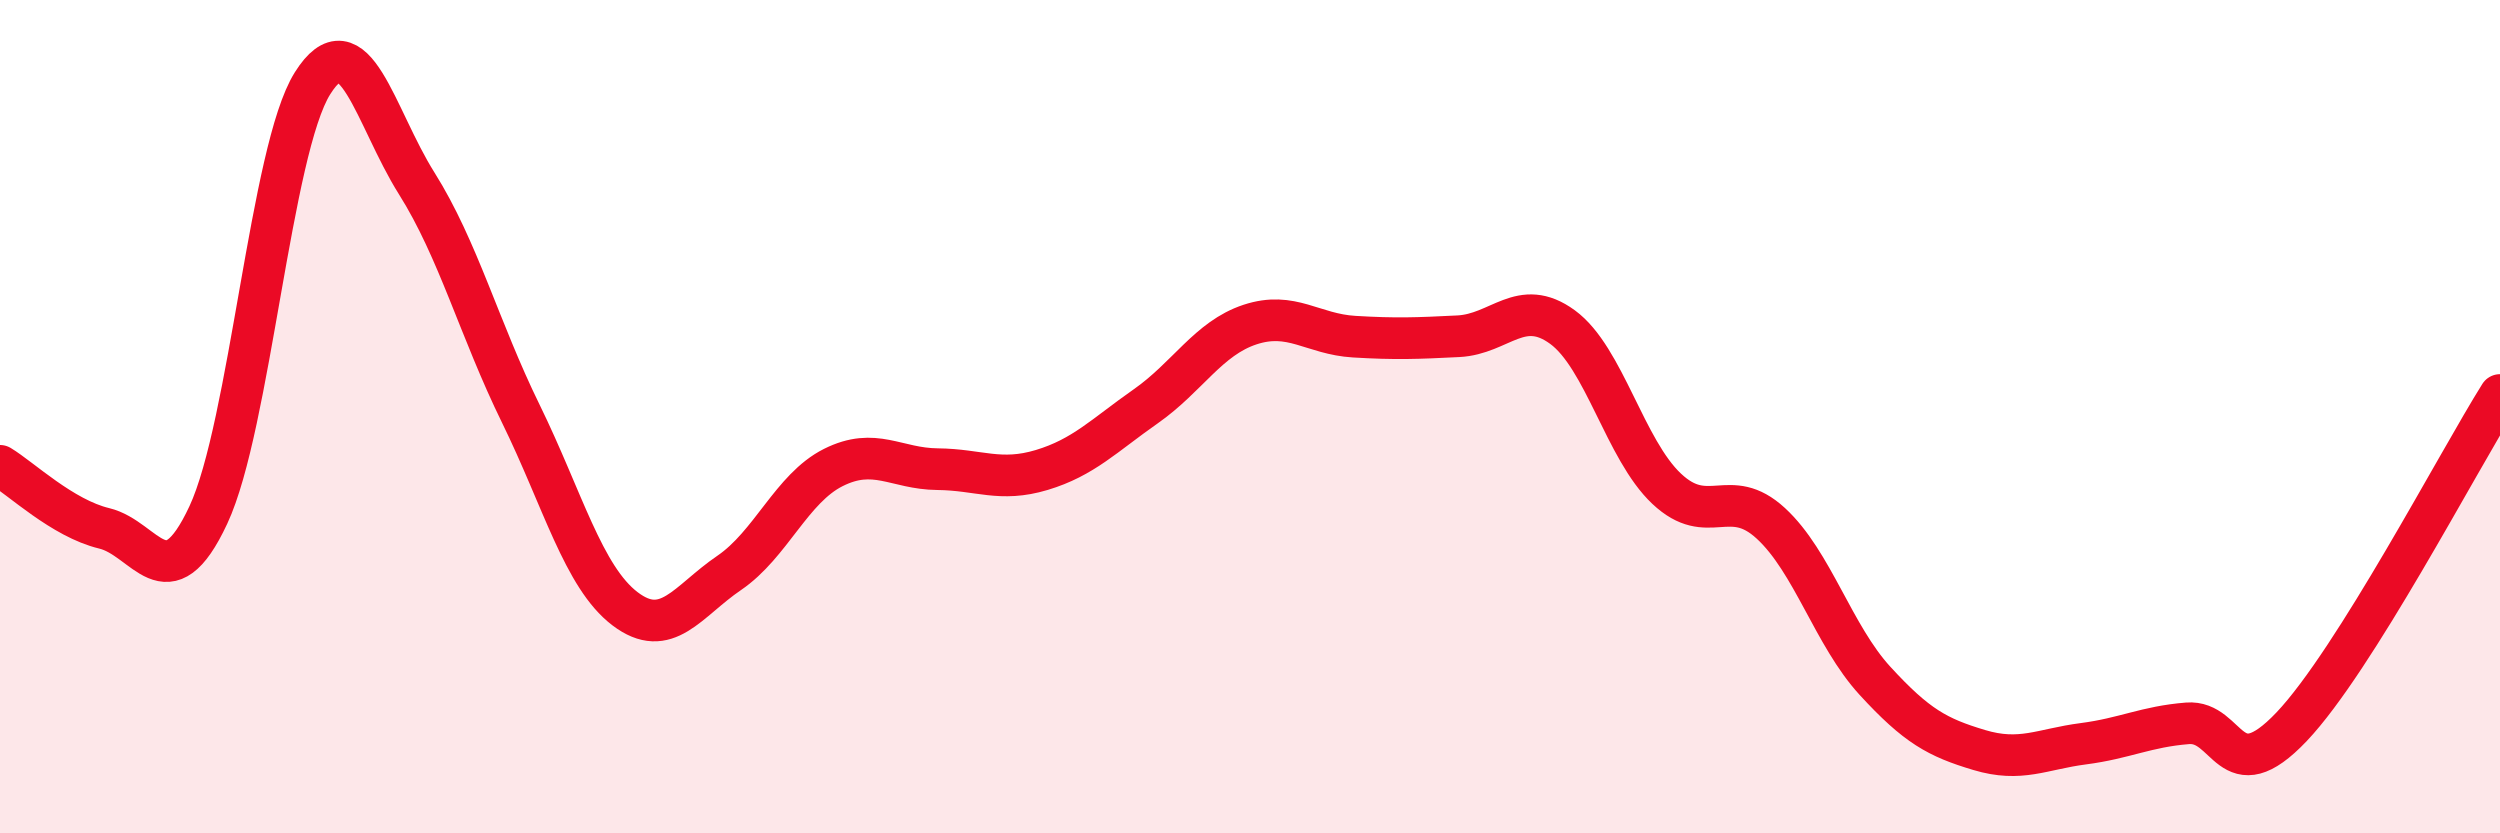 
    <svg width="60" height="20" viewBox="0 0 60 20" xmlns="http://www.w3.org/2000/svg">
      <path
        d="M 0,11.18 C 0.5,11.48 1.5,12.44 2.5,12.68 C 3.5,12.92 4,14.5 5,12.36 C 6,10.22 6.5,3.59 7.5,2 C 8.5,0.41 9,2.81 10,4.4 C 11,5.99 11.5,7.89 12.5,9.93 C 13.5,11.97 14,13.85 15,14.61 C 16,15.37 16.5,14.43 17.5,13.75 C 18.5,13.07 19,11.72 20,11.22 C 21,10.72 21.5,11.25 22.5,11.26 C 23.5,11.27 24,11.58 25,11.28 C 26,10.98 26.5,10.45 27.5,9.75 C 28.5,9.05 29,8.12 30,7.79 C 31,7.46 31.5,8.02 32.5,8.08 C 33.5,8.14 34,8.12 35,8.07 C 36,8.02 36.5,7.12 37.5,7.85 C 38.5,8.58 39,10.79 40,11.73 C 41,12.67 41.5,11.64 42.5,12.56 C 43.5,13.48 44,15.25 45,16.34 C 46,17.43 46.5,17.7 47.5,18 C 48.5,18.3 49,17.98 50,17.85 C 51,17.72 51.5,17.44 52.5,17.36 C 53.5,17.28 53.5,19.02 55,17.44 C 56.5,15.86 59,11.07 60,9.48L60 20L0 20Z"
        fill="#EB0A25"
        opacity="0.1"
        stroke-linecap="round"
        stroke-linejoin="round"
      />
      <path
        d="M 0,11.18 C 0.5,11.48 1.5,12.44 2.5,12.68 C 3.5,12.92 4,14.5 5,12.36 C 6,10.22 6.5,3.59 7.5,2 C 8.5,0.41 9,2.81 10,4.4 C 11,5.99 11.5,7.89 12.5,9.93 C 13.5,11.97 14,13.85 15,14.61 C 16,15.37 16.5,14.43 17.5,13.75 C 18.5,13.07 19,11.72 20,11.22 C 21,10.72 21.5,11.25 22.5,11.26 C 23.5,11.27 24,11.58 25,11.28 C 26,10.98 26.5,10.45 27.5,9.75 C 28.5,9.05 29,8.12 30,7.79 C 31,7.46 31.5,8.02 32.5,8.08 C 33.5,8.14 34,8.12 35,8.07 C 36,8.02 36.5,7.12 37.5,7.85 C 38.5,8.58 39,10.79 40,11.73 C 41,12.67 41.5,11.64 42.5,12.56 C 43.5,13.48 44,15.25 45,16.34 C 46,17.43 46.5,17.7 47.5,18 C 48.5,18.3 49,17.98 50,17.85 C 51,17.72 51.5,17.44 52.5,17.36 C 53.5,17.28 53.5,19.02 55,17.44 C 56.5,15.86 59,11.07 60,9.48"
        stroke="#EB0A25"
        stroke-width="1"
        fill="none"
        stroke-linecap="round"
        stroke-linejoin="round"
      />
    </svg>
  